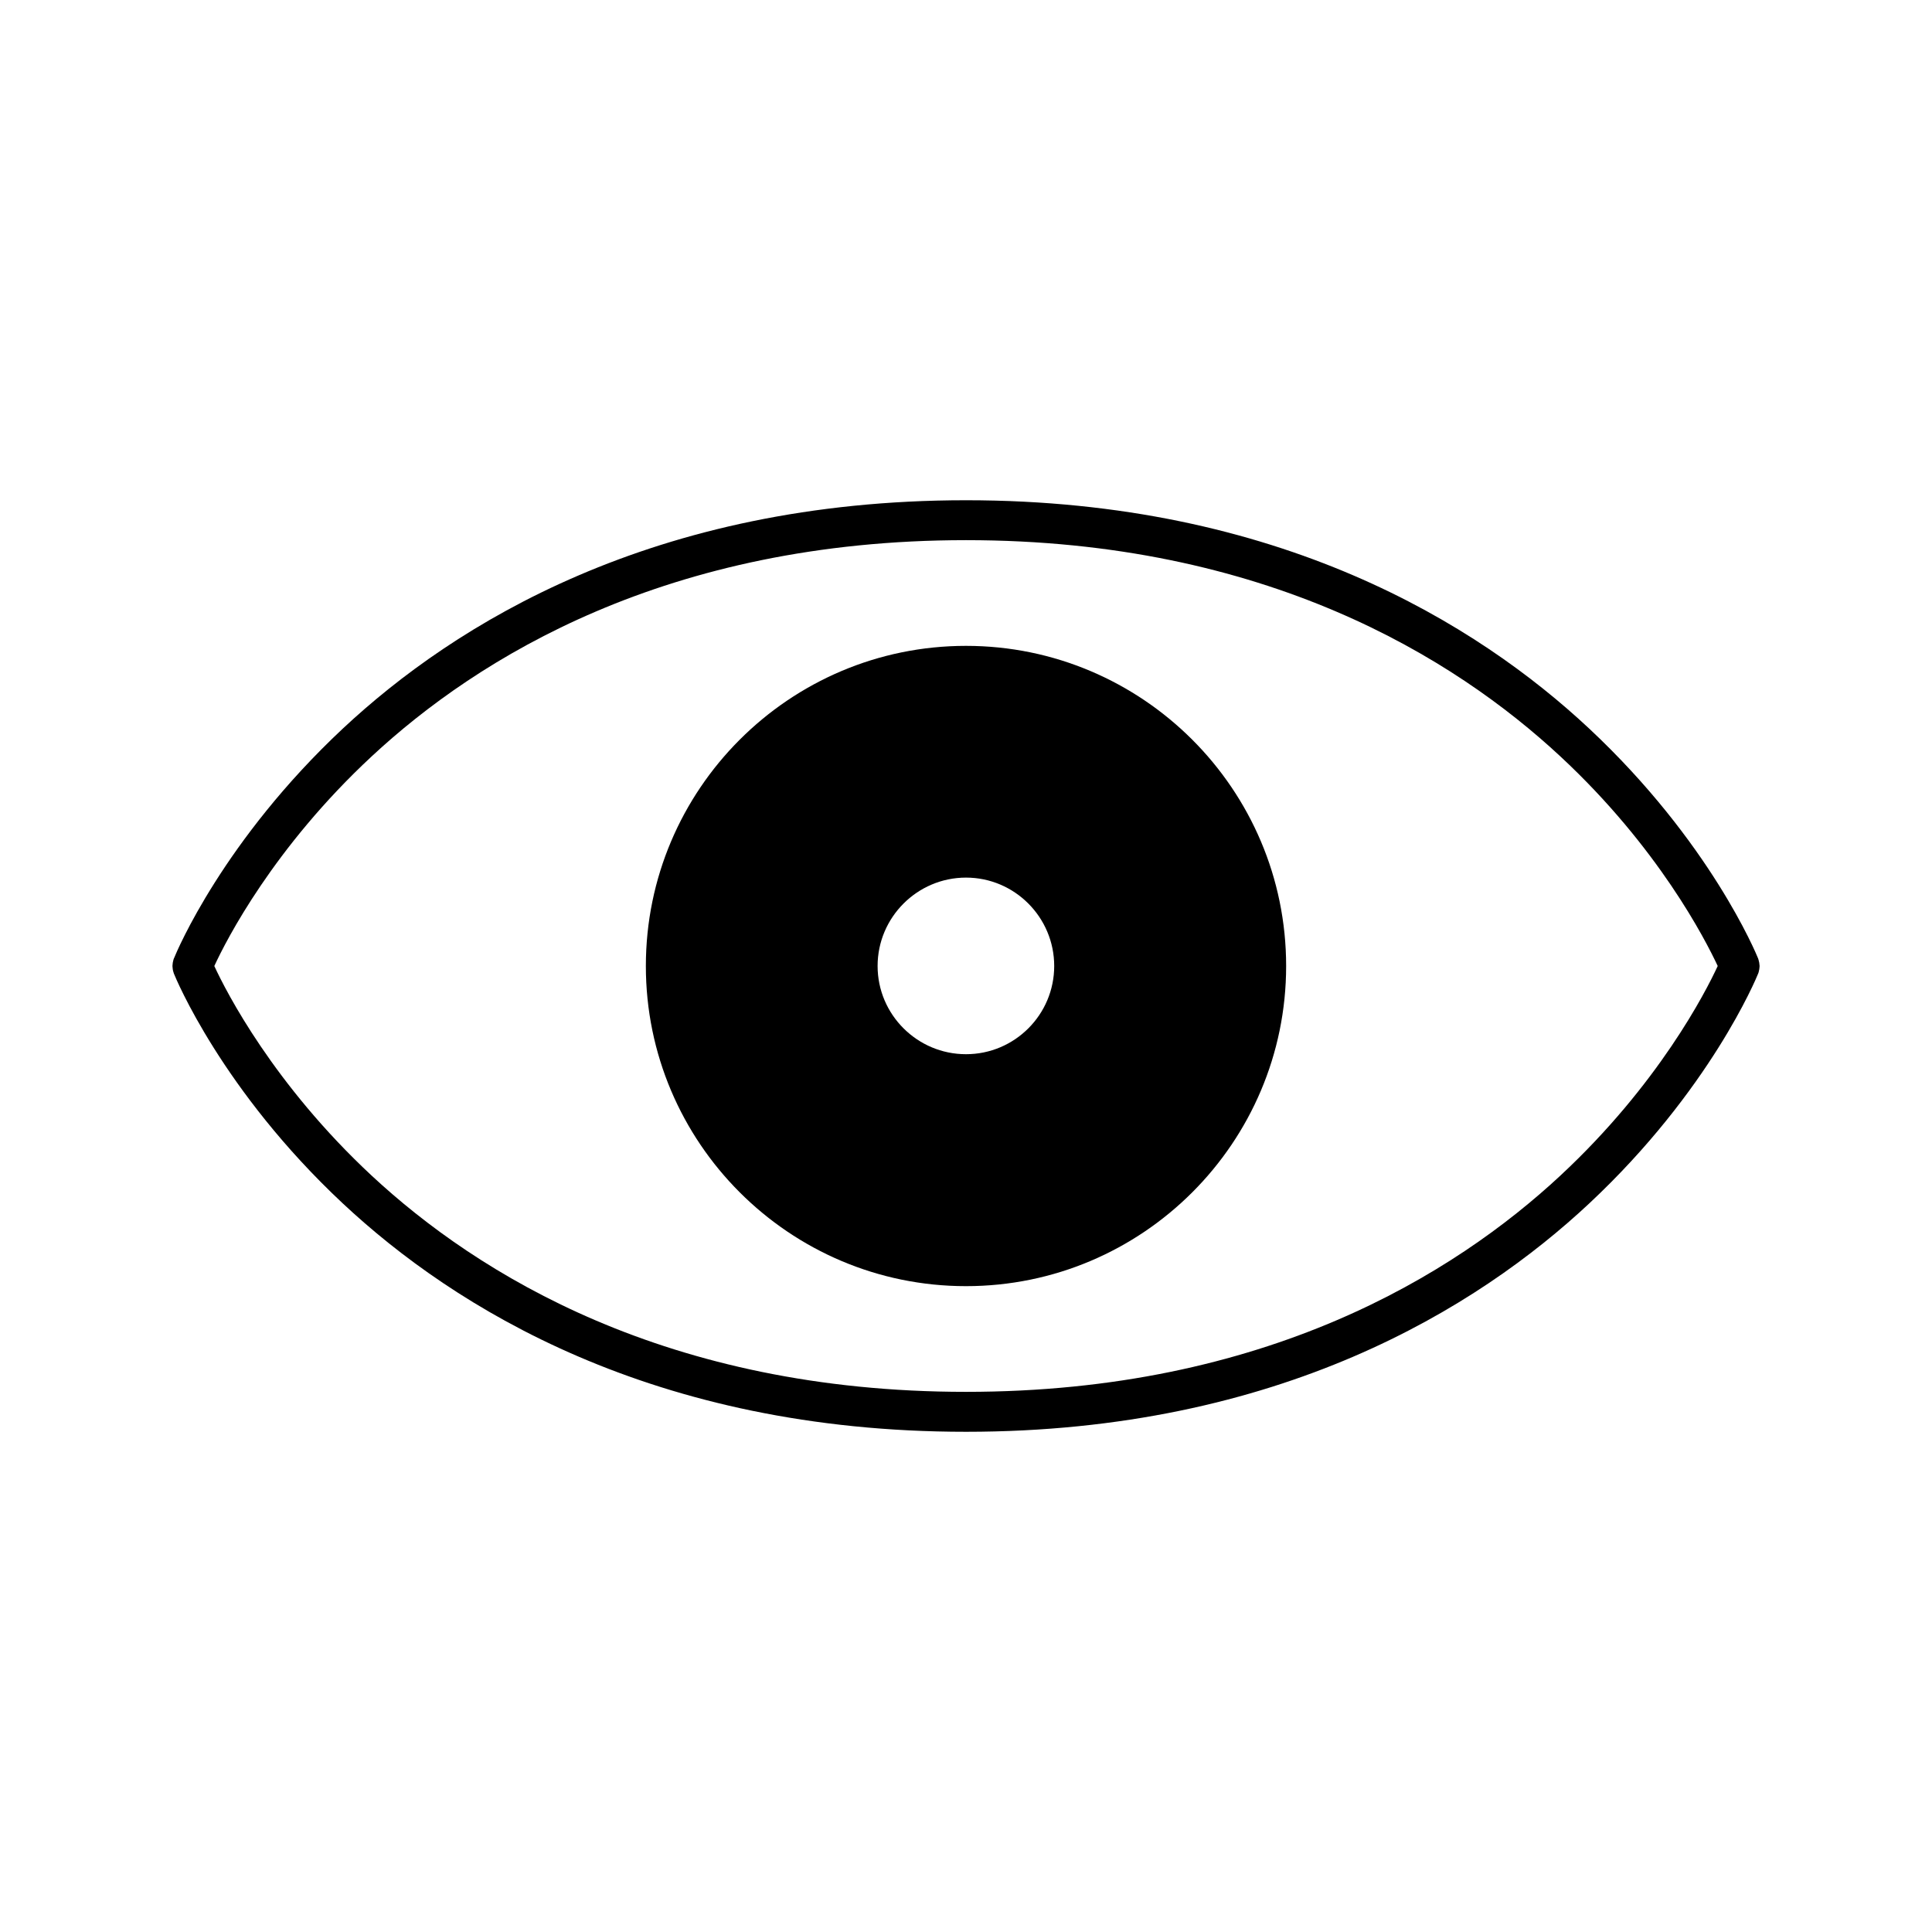 <?xml version="1.0" encoding="UTF-8"?>
<!-- Uploaded to: ICON Repo, www.iconrepo.com, Generator: ICON Repo Mixer Tools -->
<svg fill="#000000" width="800px" height="800px" version="1.1" viewBox="144 144 512 512" xmlns="http://www.w3.org/2000/svg">
 <g>
  <path d="m610.24 399.5c0-0.203 0-0.352-0.055-0.504-0.051-0.203-0.102-0.402-0.145-0.605-0.055-0.102-0.055-0.25-0.105-0.352-0.504-1.258-12.746-30.984-44.789-60.961-29.52-27.609-82.168-60.508-165.14-60.508-83.027 0-135.62 32.898-165.15 60.508-31.59 29.574-43.934 58.844-44.738 60.859 0 0-0.051 0.051-0.051 0.102-0.051 0.102-0.051 0.203-0.102 0.301-0.051 0.203-0.102 0.402-0.152 0.656-0.051 0.152-0.051 0.301-0.051 0.453-0.051 0.199-0.051 0.352-0.051 0.555s0 0.352 0.051 0.555c0 0.152 0 0.301 0.051 0.453 0 0.203 0.102 0.402 0.152 0.605 0.051 0.152 0.051 0.25 0.102 0.352 0.504 1.258 12.746 30.984 44.789 60.961 29.52 27.605 82.117 60.508 165.15 60.508 82.977 0 135.62-32.898 165.15-60.508 32.039-29.977 44.285-59.707 44.789-60.961 0.051-0.102 0.051-0.203 0.105-0.301 0.051-0.203 0.102-0.402 0.145-0.656 0.055-0.152 0.055-0.301 0.055-0.453 0.051-0.203 0.051-0.352 0.051-0.555-0.004-0.152-0.004-0.355-0.055-0.504zm-52.699 56.023c-28.113 26.148-78.242 57.332-157.54 57.332-79.301 0-129.43-31.184-157.54-57.332-25.895-24.133-38.441-48.52-41.664-55.52 3.223-7.004 15.77-31.438 41.664-55.52 28.113-26.148 78.242-57.336 157.54-57.336s129.43 31.188 157.54 57.332c25.902 24.082 38.391 48.516 41.672 55.52-3.234 7.004-15.777 31.441-41.676 55.523z"/>
  <path d="m400 315.16c-46.805 0-84.84 38.039-84.84 84.84-0.004 46.805 38.035 84.844 84.84 84.844 46.801 0 84.84-38.039 84.84-84.84 0-46.805-38.039-84.844-84.84-84.844zm0 61.414c12.898 0 23.375 10.531 23.375 23.426 0 12.898-10.48 23.375-23.375 23.375-12.898 0-23.426-10.48-23.426-23.375-0.004-12.895 10.527-23.426 23.426-23.426z"/>
 </g>
</svg>